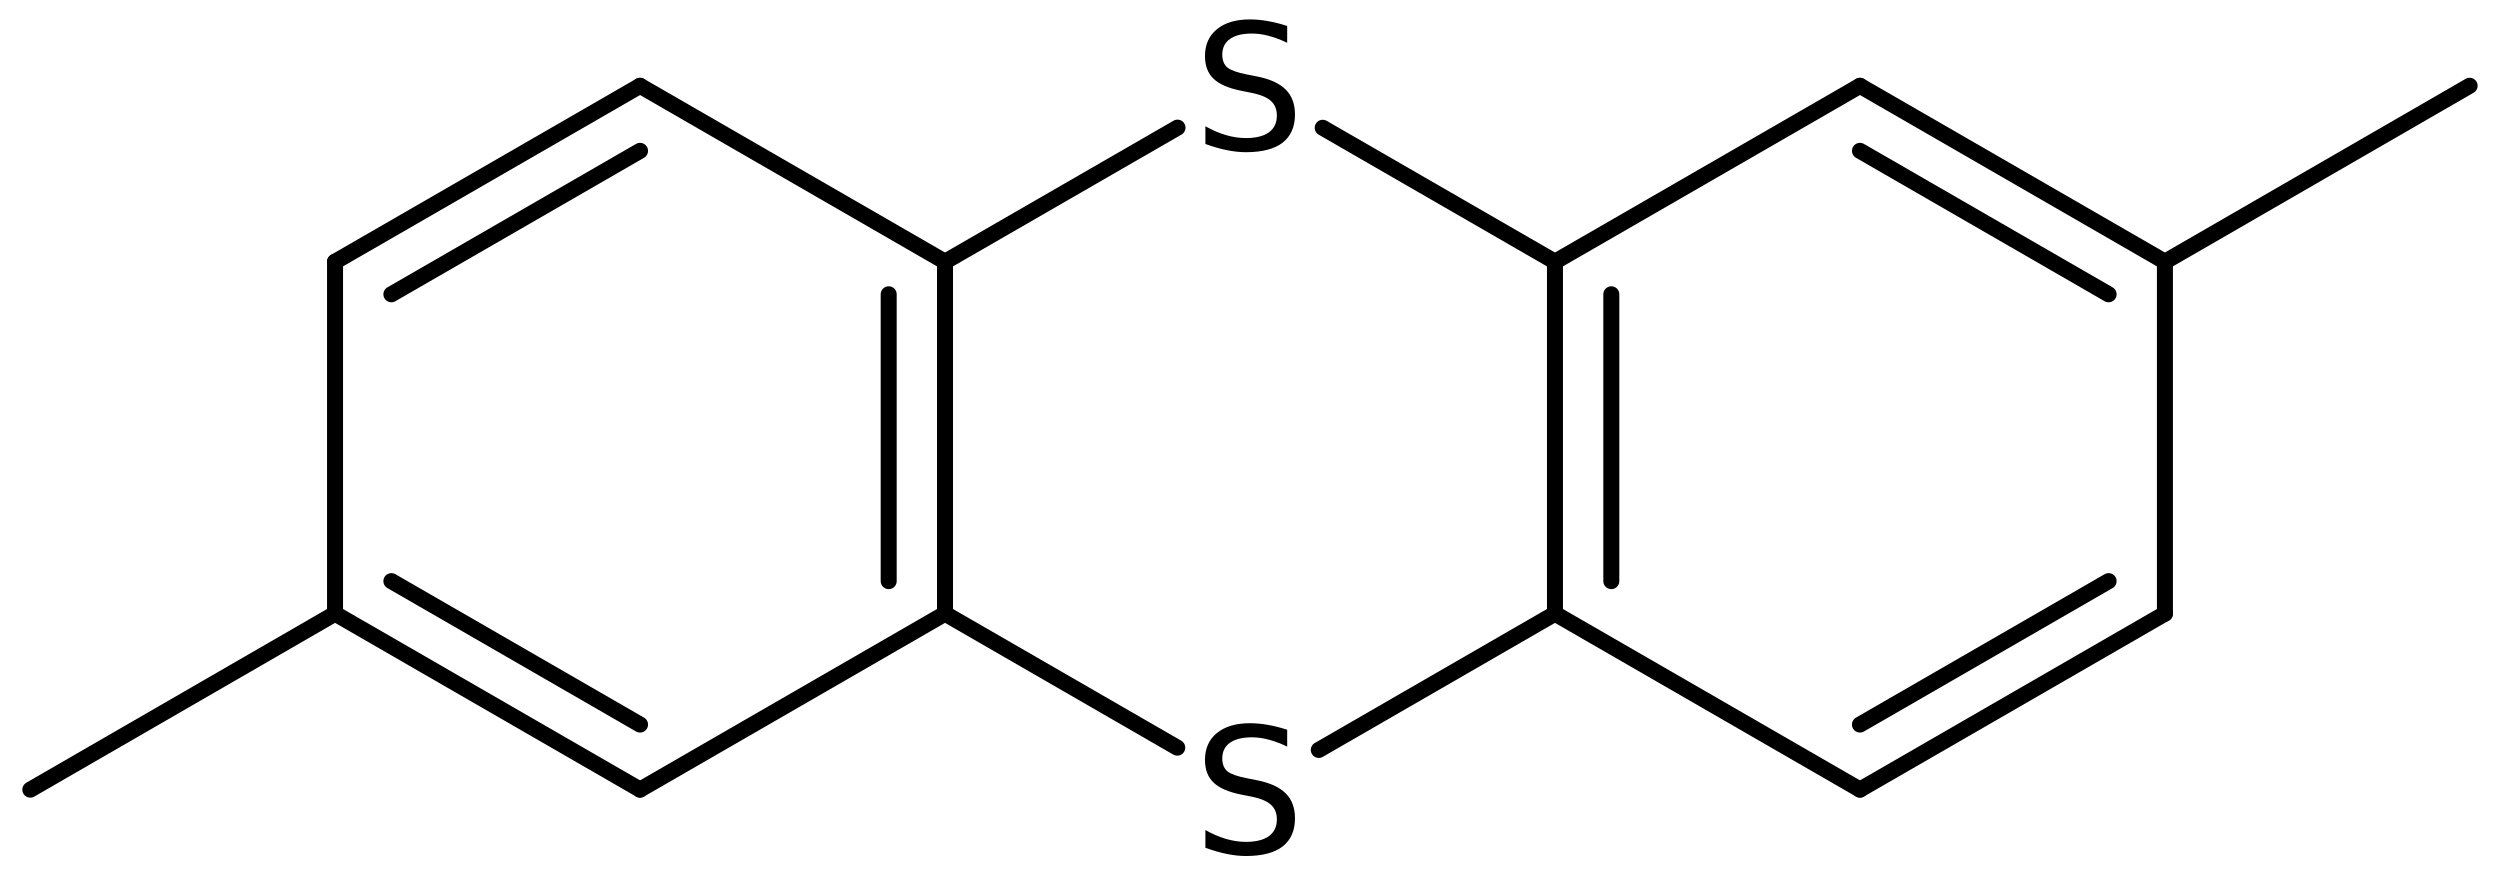 <?xml version='1.0' encoding='UTF-8'?>
<!DOCTYPE svg PUBLIC "-//W3C//DTD SVG 1.1//EN" "http://www.w3.org/Graphics/SVG/1.1/DTD/svg11.dtd">
<svg version='1.2' xmlns='http://www.w3.org/2000/svg' xmlns:xlink='http://www.w3.org/1999/xlink' width='72.14mm' height='25.261mm' viewBox='0 0 72.14 25.261'>
  <desc>Generated by the Chemistry Development Kit (http://github.com/cdk)</desc>
  <g stroke-linecap='round' stroke-linejoin='round' stroke='#000000' stroke-width='.462' fill='#000000'>
    <rect x='.0' y='.0' width='73.0' height='26.0' fill='#FFFFFF' stroke='none'/>
    <g id='mol1' class='mol'>
      <line id='mol1bnd1' class='bond' x1='71.264' y1='2.475' x2='62.471' y2='7.553'/>
      <g id='mol1bnd2' class='bond'>
        <line x1='62.471' y1='7.553' x2='53.671' y2='2.476'/>
        <line x1='60.846' y1='8.492' x2='53.671' y2='4.353'/>
      </g>
      <line id='mol1bnd3' class='bond' x1='53.671' y1='2.476' x2='44.87' y2='7.553'/>
      <g id='mol1bnd4' class='bond'>
        <line x1='44.87' y1='7.553' x2='44.87' y2='17.707'/>
        <line x1='46.496' y1='8.492' x2='46.496' y2='16.769'/>
      </g>
      <line id='mol1bnd5' class='bond' x1='44.87' y1='17.707' x2='53.671' y2='22.785'/>
      <g id='mol1bnd6' class='bond'>
        <line x1='53.671' y1='22.785' x2='62.471' y2='17.707'/>
        <line x1='53.671' y1='20.908' x2='60.846' y2='16.769'/>
      </g>
      <line id='mol1bnd7' class='bond' x1='62.471' y1='7.553' x2='62.471' y2='17.707'/>
      <line id='mol1bnd8' class='bond' x1='44.87' y1='17.707' x2='38.055' y2='21.64'/>
      <line id='mol1bnd9' class='bond' x1='33.971' y1='21.574' x2='27.269' y2='17.707'/>
      <g id='mol1bnd10' class='bond'>
        <line x1='27.269' y1='17.707' x2='27.269' y2='7.553'/>
        <line x1='25.644' y1='16.769' x2='25.644' y2='8.492'/>
      </g>
      <line id='mol1bnd11' class='bond' x1='27.269' y1='7.553' x2='33.978' y2='3.683'/>
      <line id='mol1bnd12' class='bond' x1='44.87' y1='7.553' x2='38.168' y2='3.687'/>
      <line id='mol1bnd13' class='bond' x1='27.269' y1='7.553' x2='18.469' y2='2.476'/>
      <g id='mol1bnd14' class='bond'>
        <line x1='18.469' y1='2.476' x2='9.668' y2='7.553'/>
        <line x1='18.469' y1='4.353' x2='11.294' y2='8.492'/>
      </g>
      <line id='mol1bnd15' class='bond' x1='9.668' y1='7.553' x2='9.668' y2='17.707'/>
      <g id='mol1bnd16' class='bond'>
        <line x1='9.668' y1='17.707' x2='18.469' y2='22.785'/>
        <line x1='11.294' y1='16.769' x2='18.469' y2='20.908'/>
      </g>
      <line id='mol1bnd17' class='bond' x1='27.269' y1='17.707' x2='18.469' y2='22.785'/>
      <line id='mol1bnd18' class='bond' x1='9.668' y1='17.707' x2='.875' y2='22.786'/>
      <path id='mol1atm8' class='atom' d='M37.143 21.057v.487q-.279 -.134 -.535 -.201q-.249 -.067 -.487 -.067q-.407 .0 -.632 .158q-.219 .159 -.219 .45q-.0 .244 .146 .372q.152 .121 .56 .2l.304 .061q.553 .11 .821 .377q.267 .268 .267 .718q.0 .535 -.358 .815q-.359 .274 -1.059 .274q-.261 -.0 -.559 -.061q-.292 -.061 -.609 -.177v-.511q.304 .171 .596 .256q.292 .085 .572 .085q.432 .0 .663 -.164q.231 -.17 .231 -.481q.0 -.273 -.17 -.425q-.164 -.152 -.541 -.232l-.304 -.06q-.56 -.11 -.809 -.347q-.25 -.237 -.25 -.657q.0 -.493 .341 -.772q.347 -.286 .955 -.286q.255 -.0 .523 .048q.274 .049 .553 .14z' stroke='none'/>
      <path id='mol1atm11' class='atom' d='M37.143 .749v.486q-.279 -.134 -.535 -.201q-.249 -.066 -.487 -.066q-.407 -.0 -.632 .158q-.219 .158 -.219 .45q-.0 .243 .146 .371q.152 .121 .56 .201l.304 .06q.553 .11 .821 .377q.267 .268 .267 .718q.0 .535 -.358 .815q-.359 .274 -1.059 .274q-.261 -.0 -.559 -.061q-.292 -.061 -.609 -.176v-.511q.304 .17 .596 .255q.292 .085 .572 .085q.432 .0 .663 -.164q.231 -.17 .231 -.48q.0 -.274 -.17 -.426q-.164 -.152 -.541 -.231l-.304 -.061q-.56 -.11 -.809 -.347q-.25 -.237 -.25 -.657q.0 -.492 .341 -.772q.347 -.286 .955 -.286q.255 .0 .523 .049q.274 .048 .553 .14z' stroke='none'/>
    </g>
  </g>
</svg>
